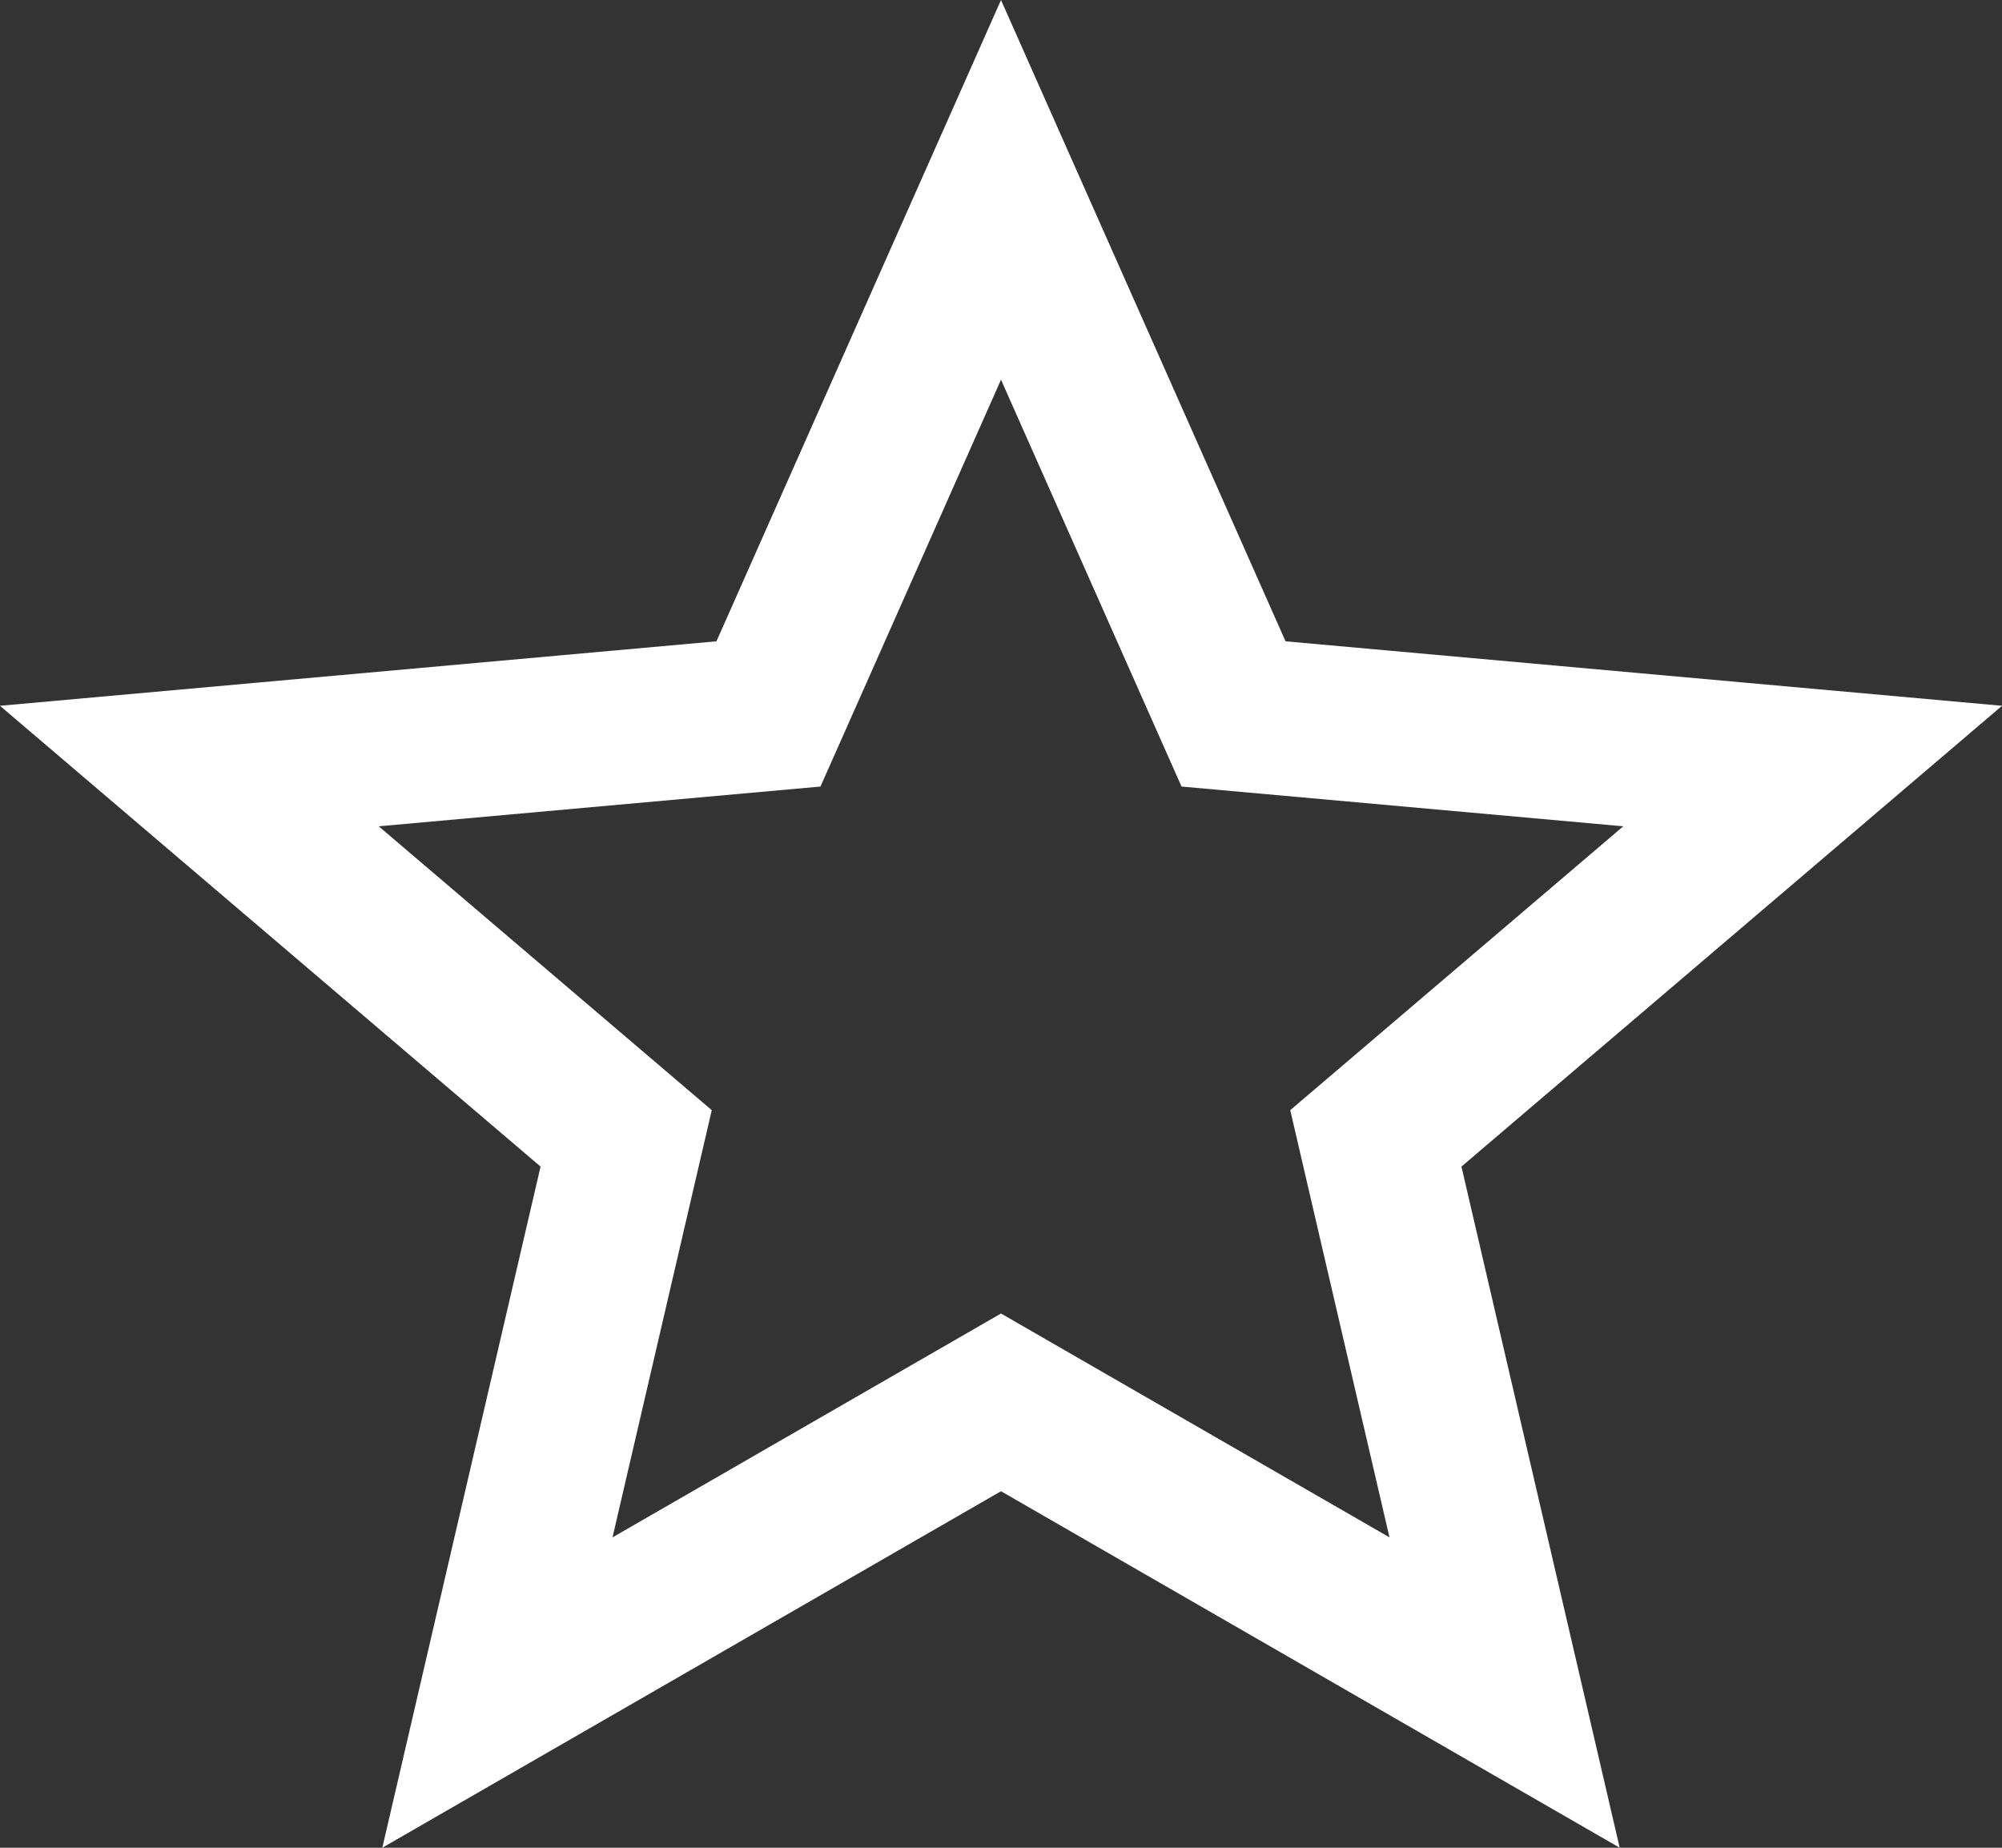 <?xml version="1.0" encoding="UTF-8"?>
<svg width="26px" height="24px" viewBox="0 0 26 24" version="1.1" xmlns="http://www.w3.org/2000/svg"
    xmlns:xlink="http://www.w3.org/1999/xlink">
    <rect x="0" y="0" width="26" height="24" fill="#333333" stroke="none"/>
    <title>star-half-white</title>
    <g id="Page-1" stroke="none" stroke-width="1" fill="none" fill-rule="evenodd">
        <g id="star-half" fill-rule="nonzero">
            <path
                d="M13,2.466 L16.02,9.273 L23.541,9.95 L17.868,14.786 L19.54,21.984 L13,18.215 L6.46,21.984 L8.132,14.786 L2.459,9.95 L9.98,9.273 L13,2.466 Z"
                id="star-empty-copy" stroke="#FFFFFF" stroke-width="2"></path>
        </g>
    </g>
</svg>